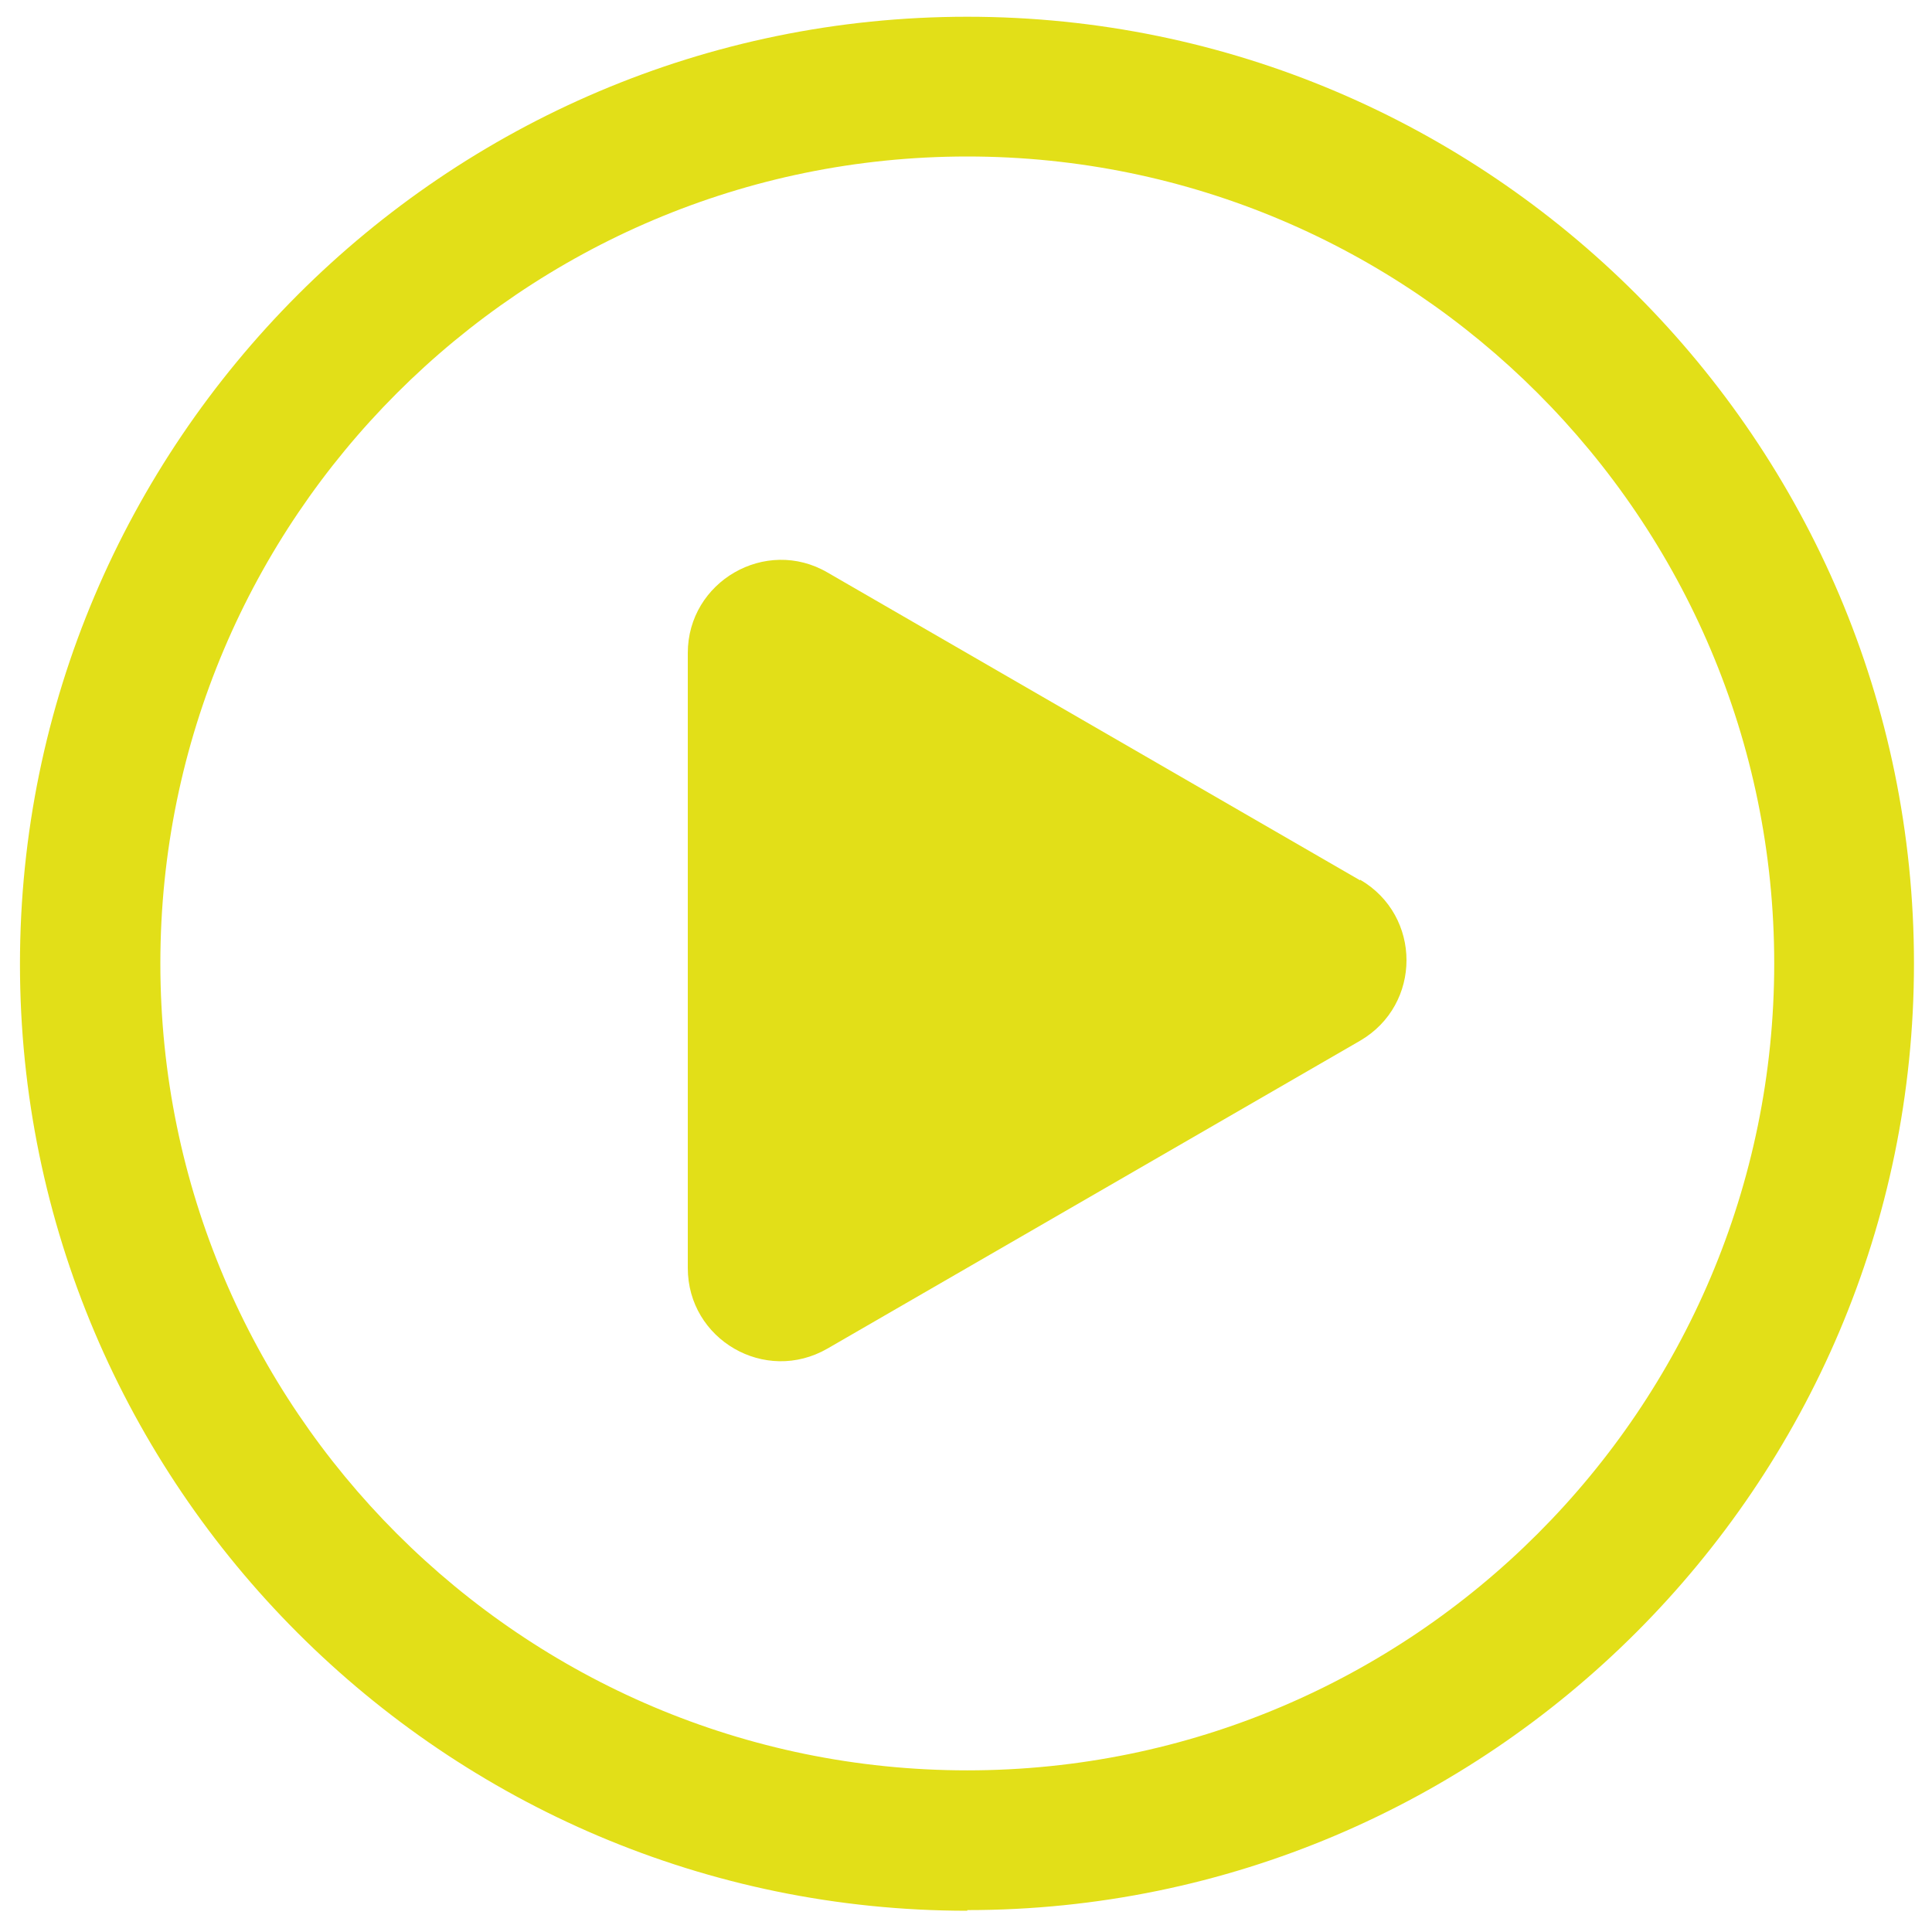 <?xml version="1.0" encoding="UTF-8"?>
<svg id="Layer_1" xmlns="http://www.w3.org/2000/svg" version="1.1" viewBox="0 0 300 300">
  <!-- Generator: Adobe Illustrator 29.5.1, SVG Export Plug-In . SVG Version: 2.1.0 Build 141)  -->
  <defs>
    <style>
      .st0 {
        fill: #e2df18;
      }
    </style>
  </defs>
  <path class="st0" d="M211.2,136.7l-82.7-47.8c-9.6-5.6-21.7,1.4-21.7,12.5v95.5c0,11.1,12,18.1,21.7,12.5l82.7-47.8c9.6-5.6,9.6-19.4,0-25h0Z"/>
  <path class="st0" d="M150.2,296.7C69.1,296.7,3.1,230.7,3.1,149.7S69.1,2.6,150.2,2.6s147,66,147,147-66,147-147,147h0ZM150.2,24.3c-69.1,0-125.3,56.2-125.3,125.3s56.2,125.3,125.3,125.3,125.3-56.2,125.3-125.3S219.3,24.3,150.2,24.3Z"/>
</svg>
